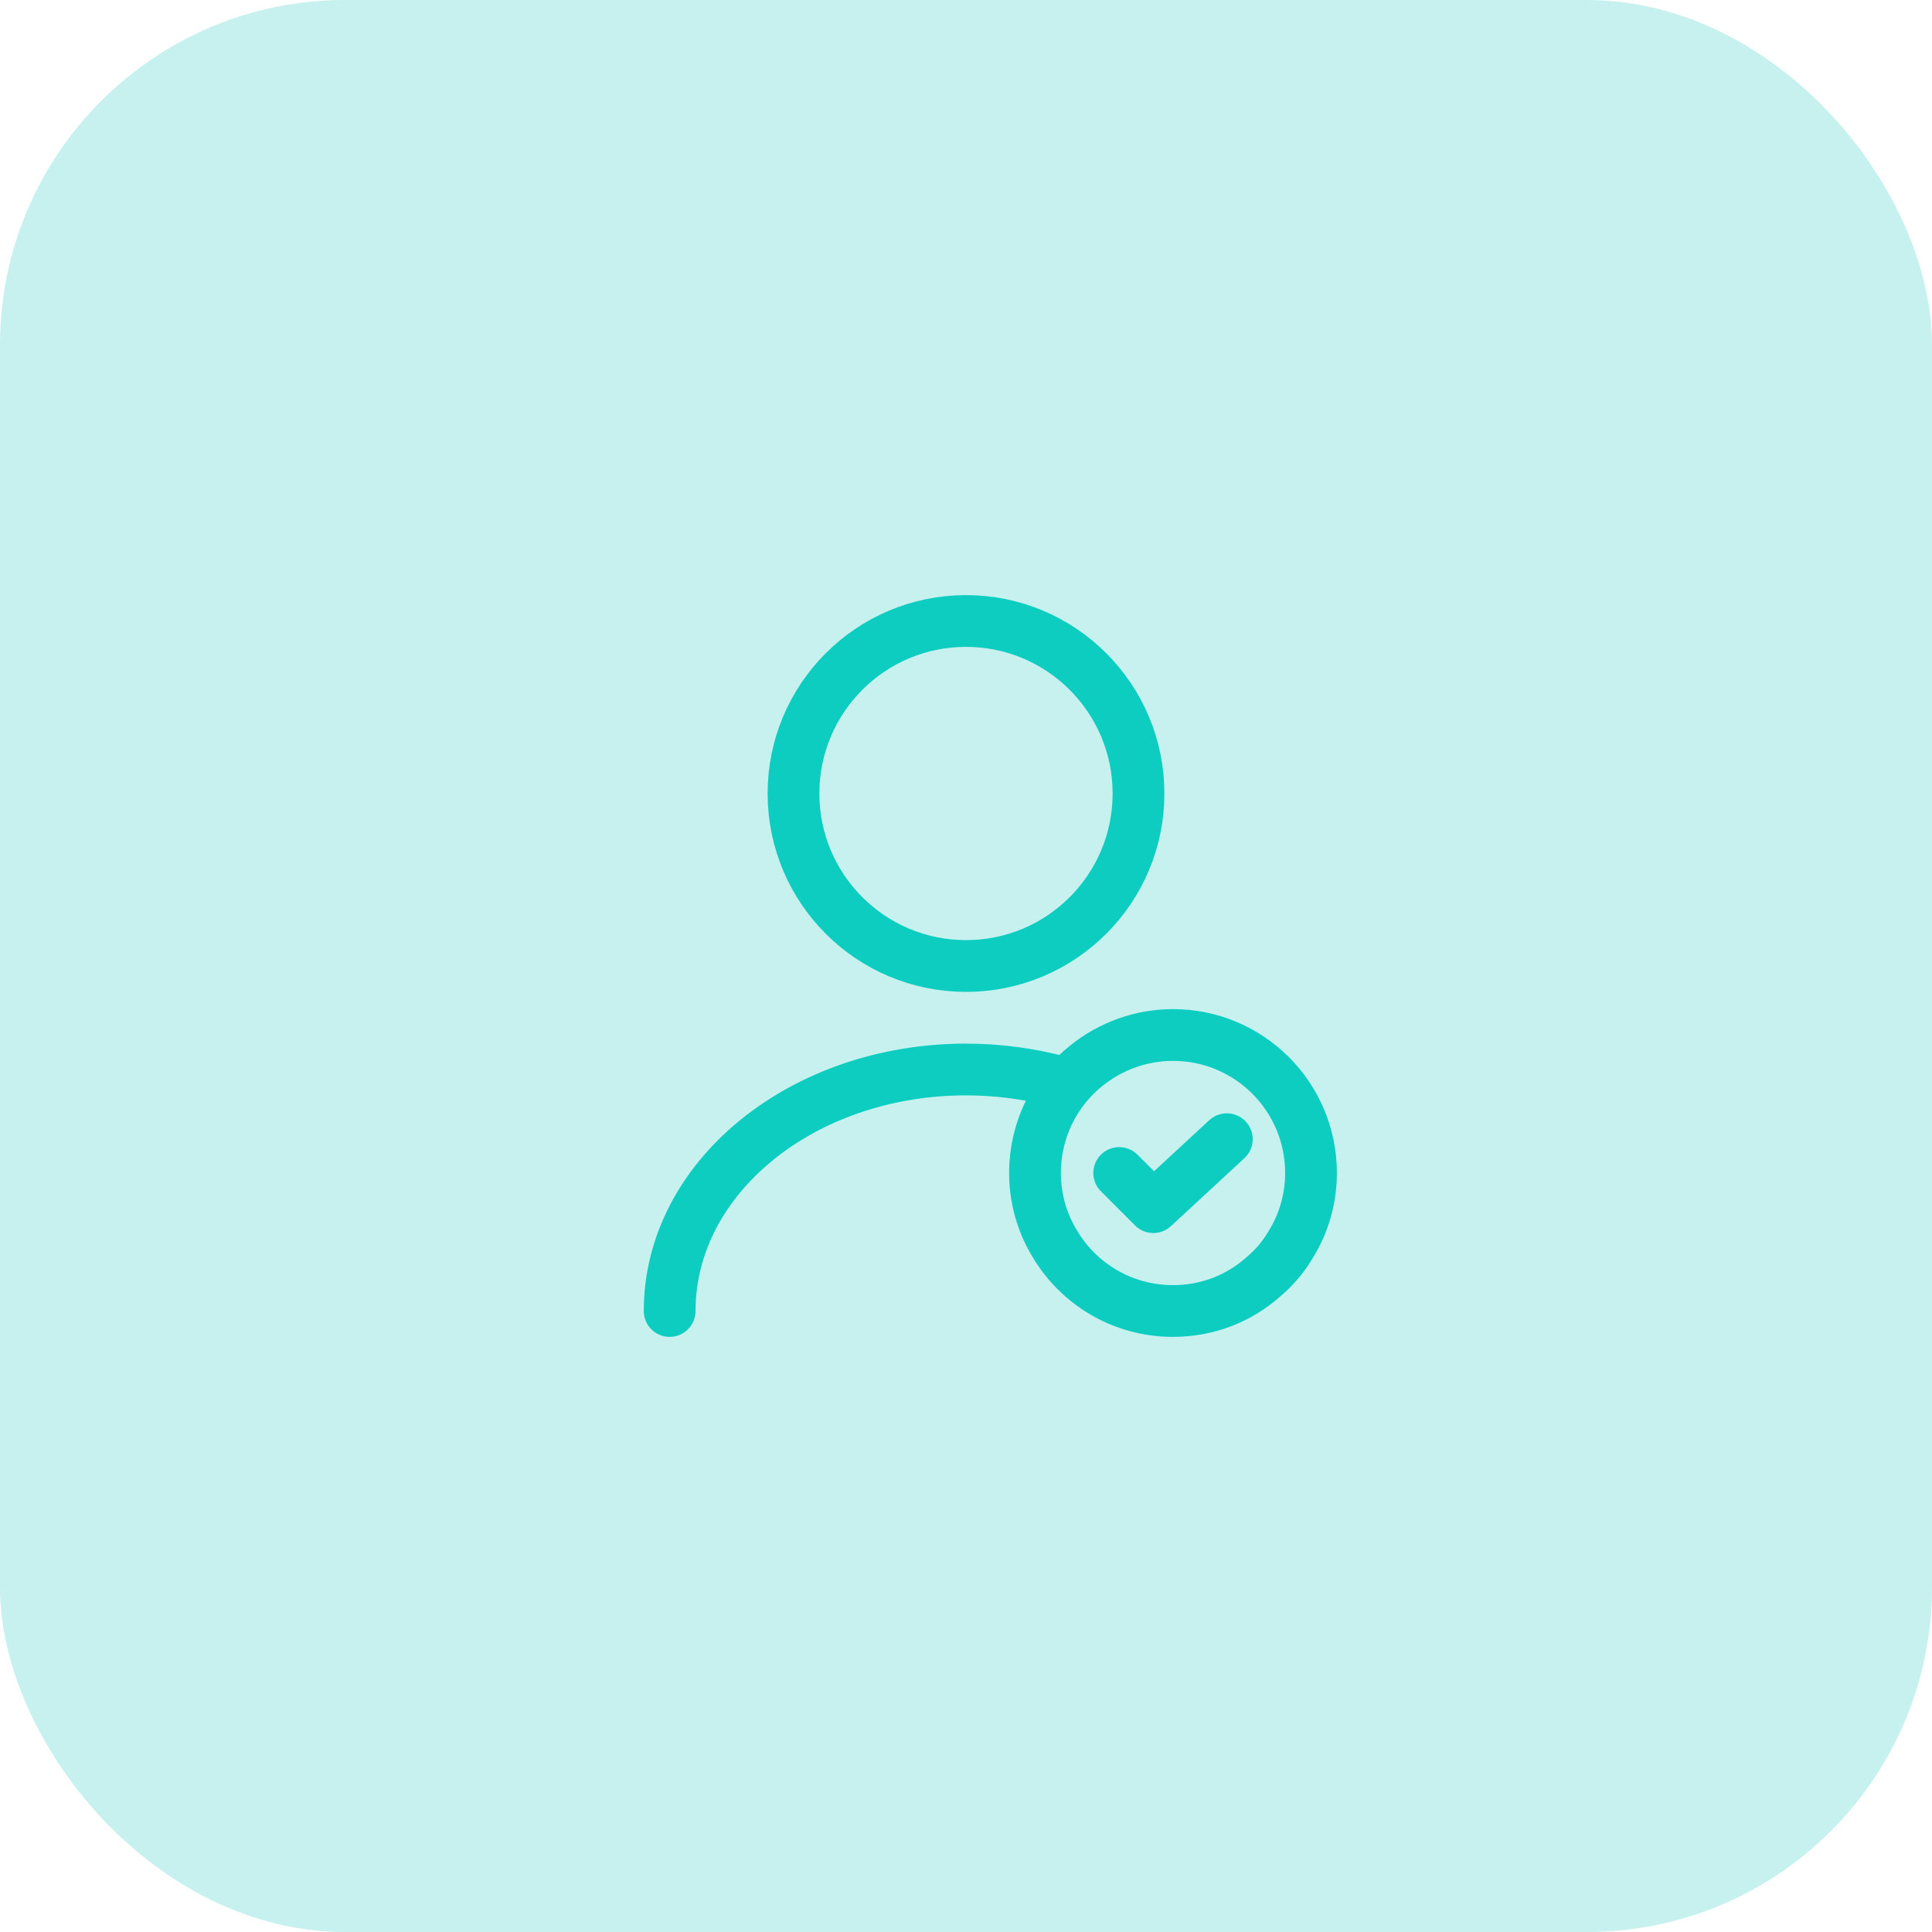 <svg width="56" height="56" viewBox="0 0 56 56" fill="none" xmlns="http://www.w3.org/2000/svg">
<rect width="56" height="56" rx="10" fill="#C7F1EF"/>
<path d="M28 28C30.761 28 33 25.761 33 23C33 20.239 30.761 18 28 18C25.239 18 23 20.239 23 23C23 25.761 25.239 28 28 28Z" stroke="#0CCDC0" stroke-width="1.5" stroke-linecap="round" stroke-linejoin="round"/>
<path d="M19.41 38C19.41 34.13 23.26 31 28 31C28.96 31 29.89 31.13 30.76 31.37" stroke="#0CCDC0" stroke-width="1.5" stroke-linecap="round" stroke-linejoin="round"/>
<path d="M38 34C38 34.75 37.79 35.46 37.42 36.06C37.21 36.42 36.94 36.74 36.63 37C35.93 37.63 35.01 38 34 38C32.54 38 31.27 37.22 30.58 36.06C30.21 35.46 30 34.75 30 34C30 32.74 30.58 31.61 31.5 30.88C32.19 30.33 33.06 30 34 30C36.21 30 38 31.79 38 34Z" stroke="#0CCDC0" stroke-width="1.5" stroke-miterlimit="10" stroke-linecap="round" stroke-linejoin="round"/>
<path d="M32.44 34L33.43 34.99L35.56 33.02" stroke="#0CCDC0" stroke-width="1.5" stroke-linecap="round" stroke-linejoin="round"/>
</svg>

